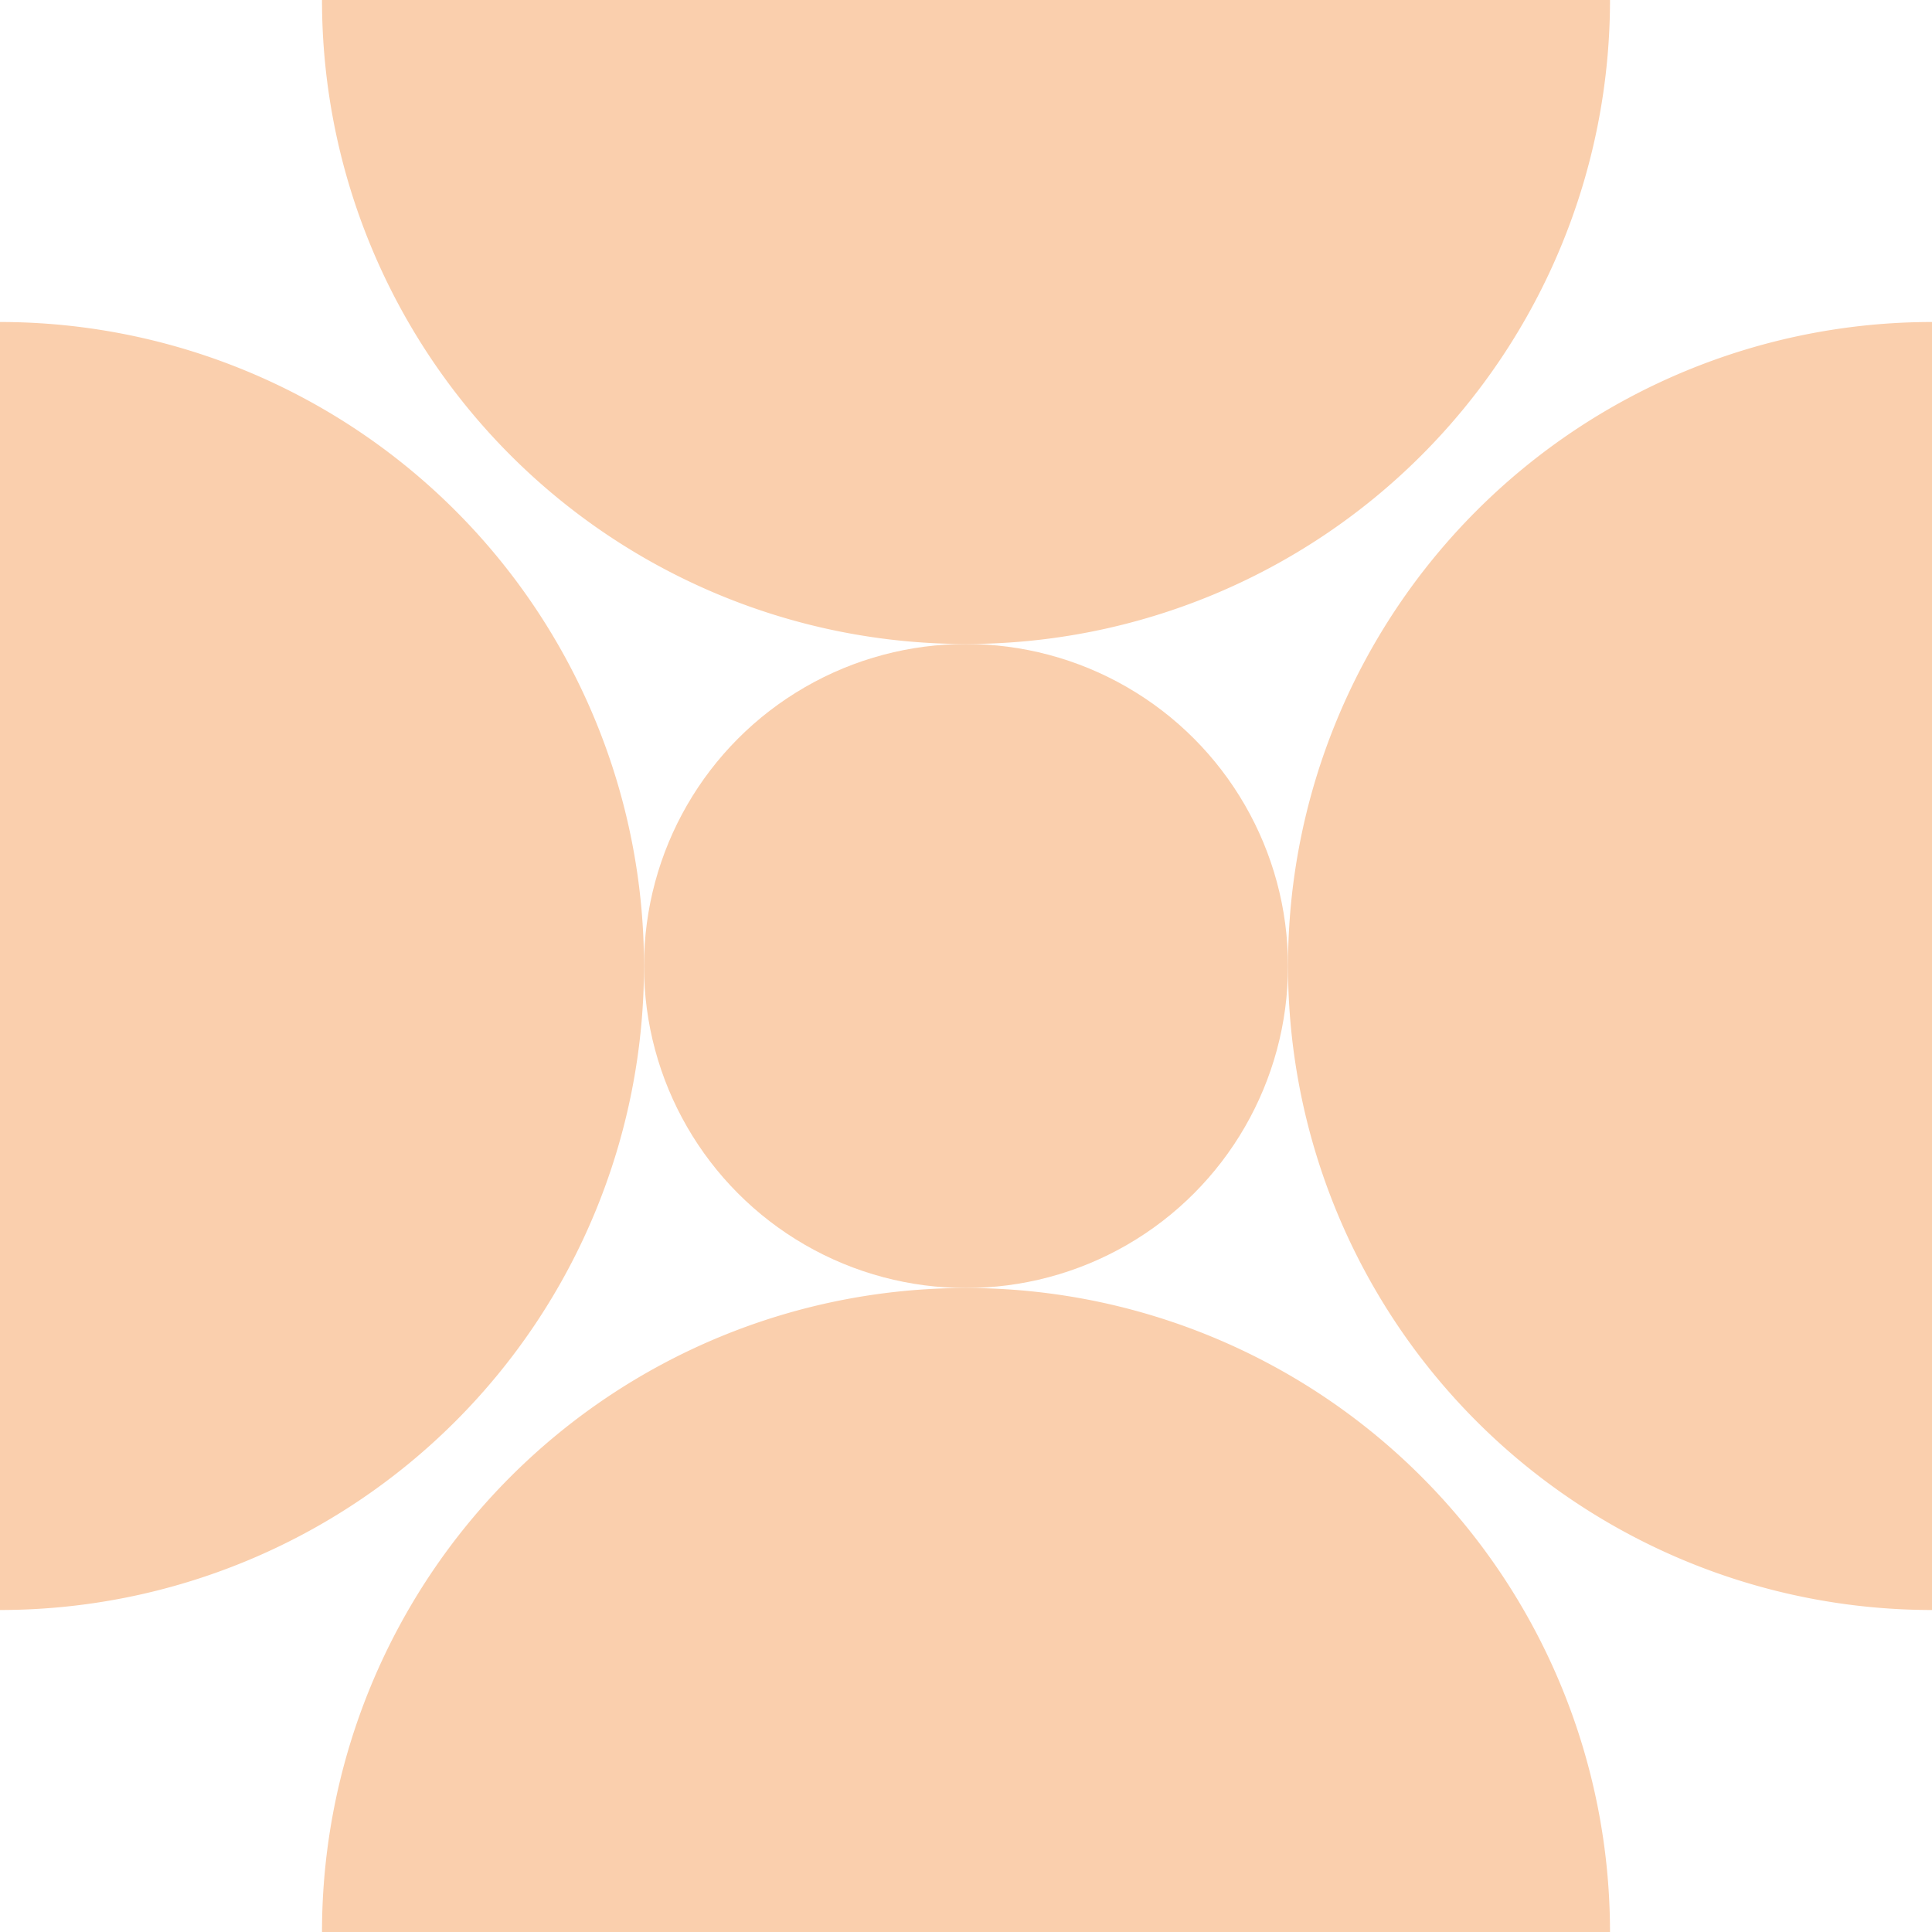 ﻿<svg xmlns='http://www.w3.org/2000/svg' viewBox='0 0 480 480'><g fill='#FACFAD'><path d='M400 480H80a160 160 0 1 1 320 0ZM80 0h320A160 160 0 1 1 80 0ZM0 400V80a160 160 0 1 1 0 320ZM480 80v320a160 160 0 1 1 0-320Z'></path><circle cx='240' cy='240' r='80'></circle></g></svg>